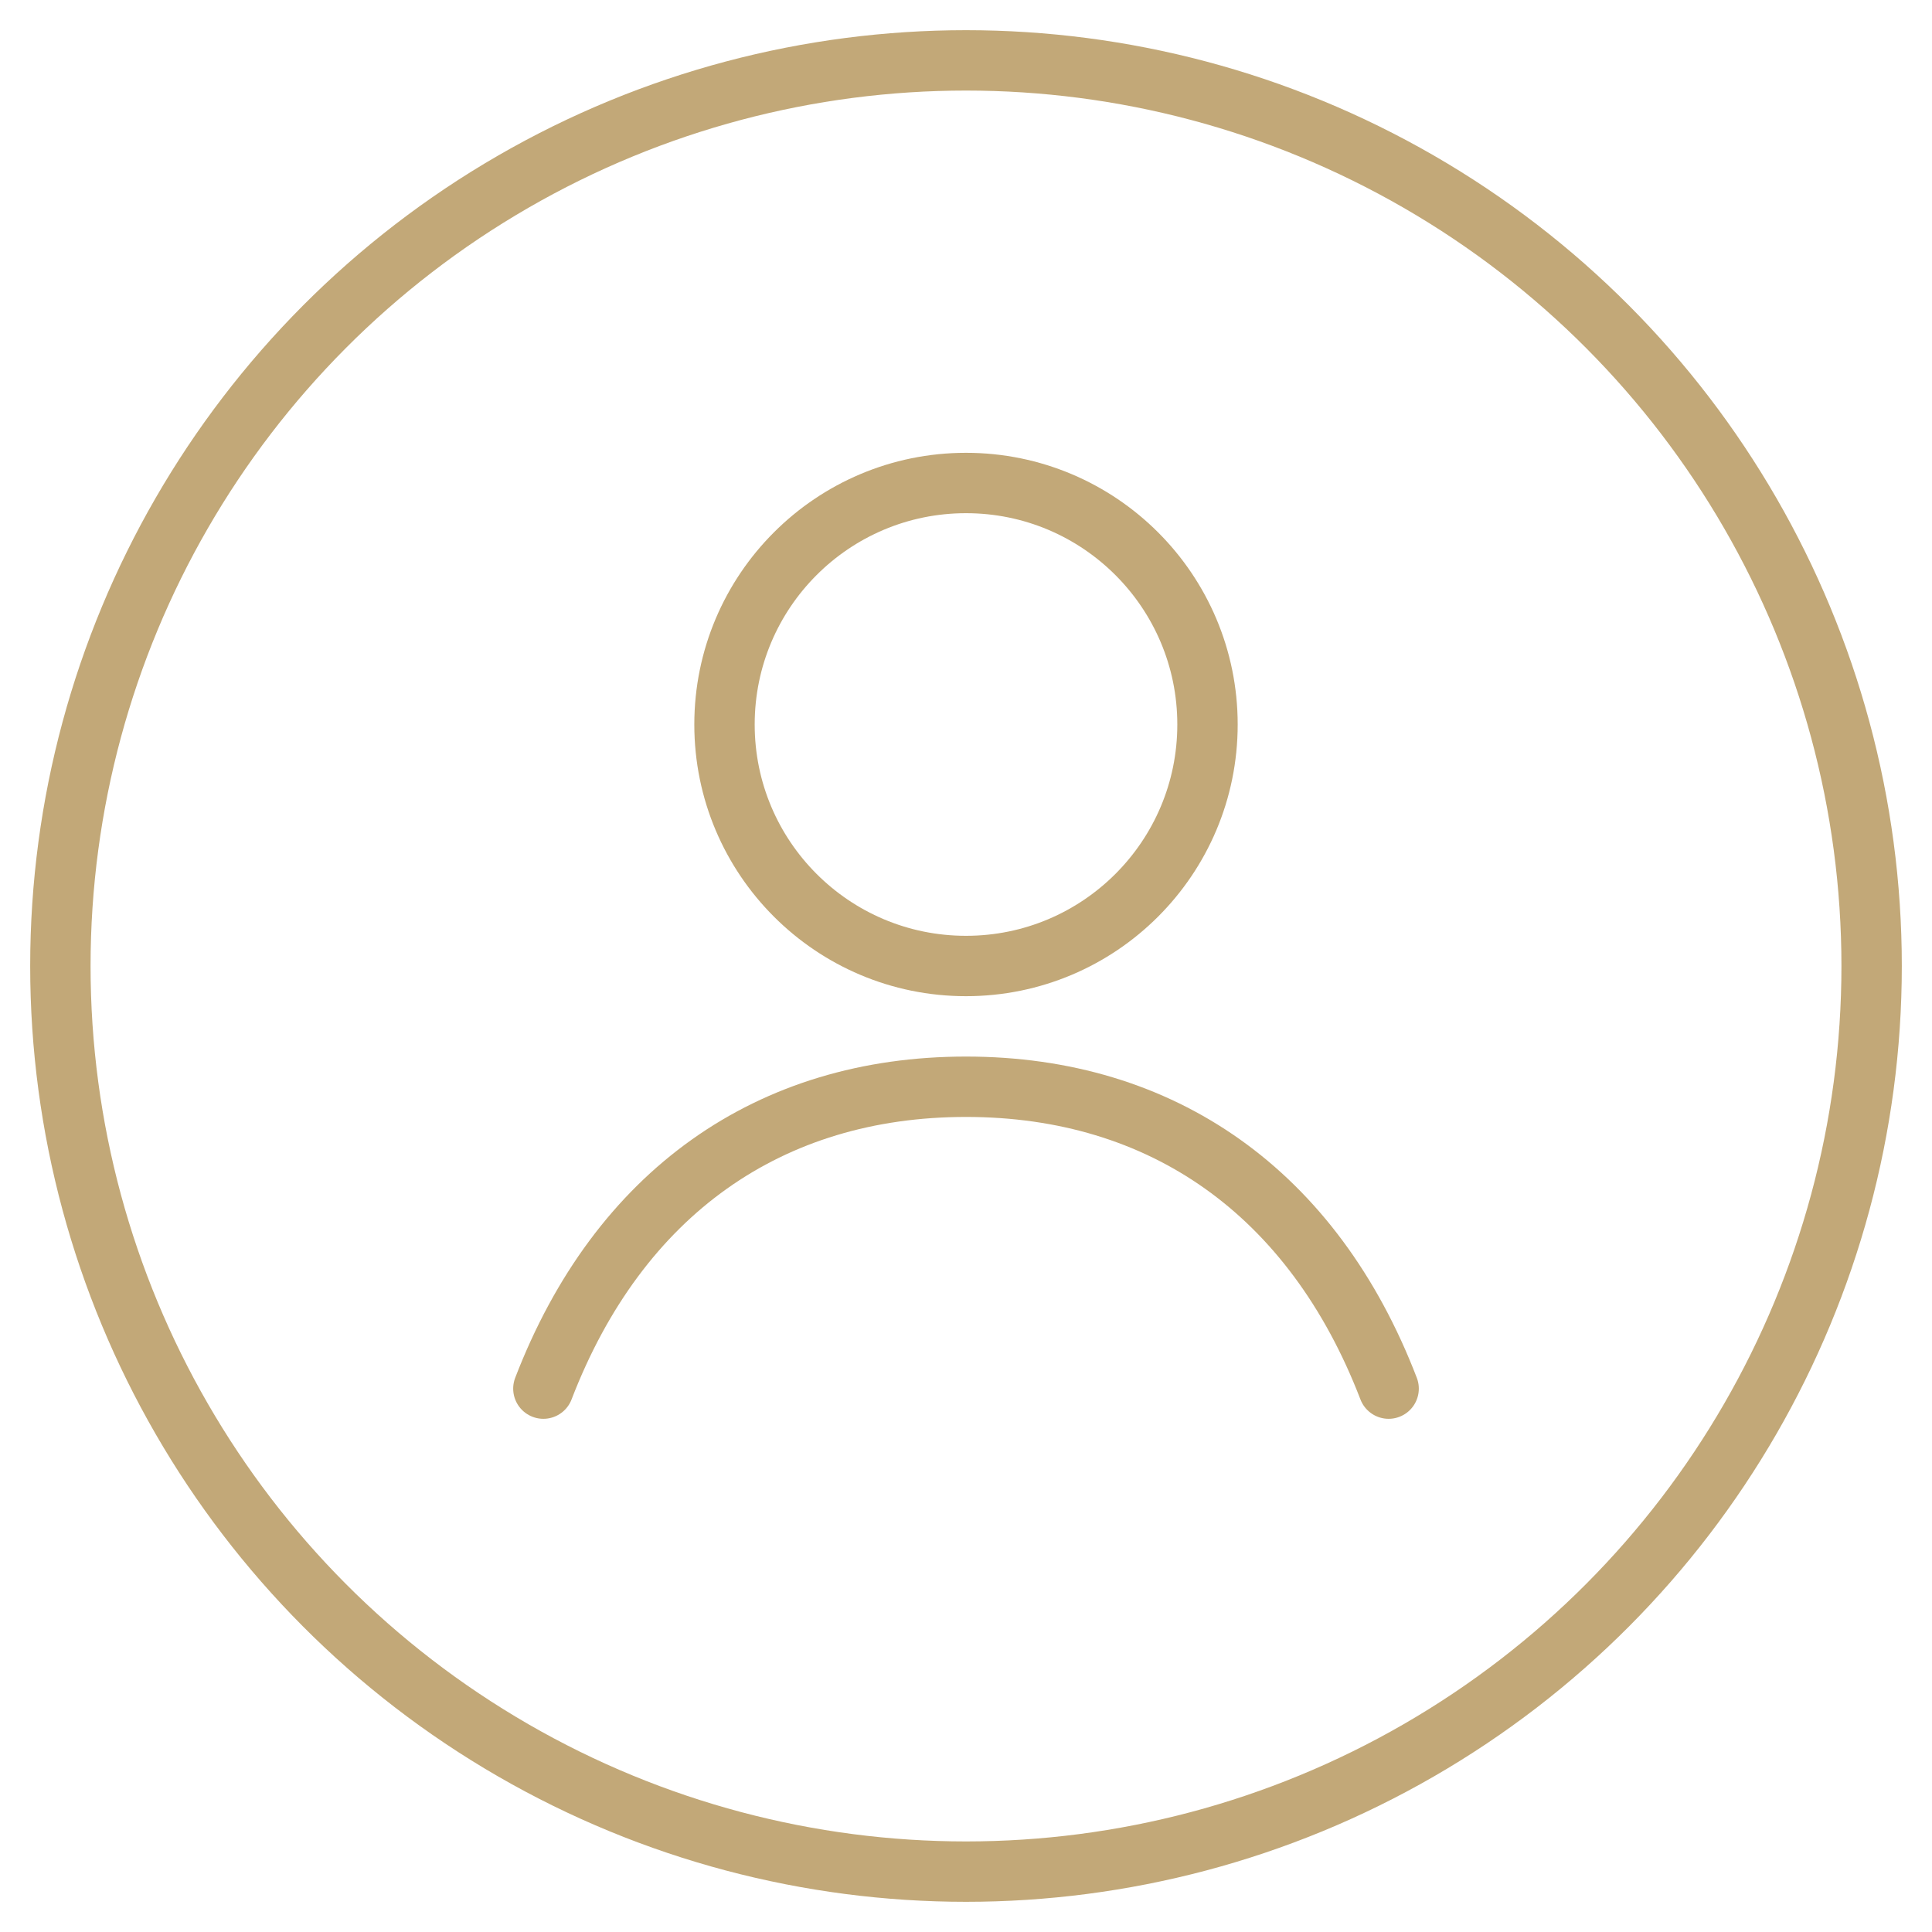 <svg width="64" height="64" viewBox="0 0 64 64" fill="none" xmlns="http://www.w3.org/2000/svg">
  <circle cx="32" cy="32" r="30" stroke="#C2A878" stroke-width="2"></circle>
  <circle cx="32" cy="24" r="8" stroke="#C2A878" stroke-width="2"></circle>
  <path d="M18 46C20.5 39.5 25.5 36 32 36C38.5 36 43.5 39.5 46 46" stroke="#C2A878" stroke-width="2" stroke-linecap="round"></path>
</svg>